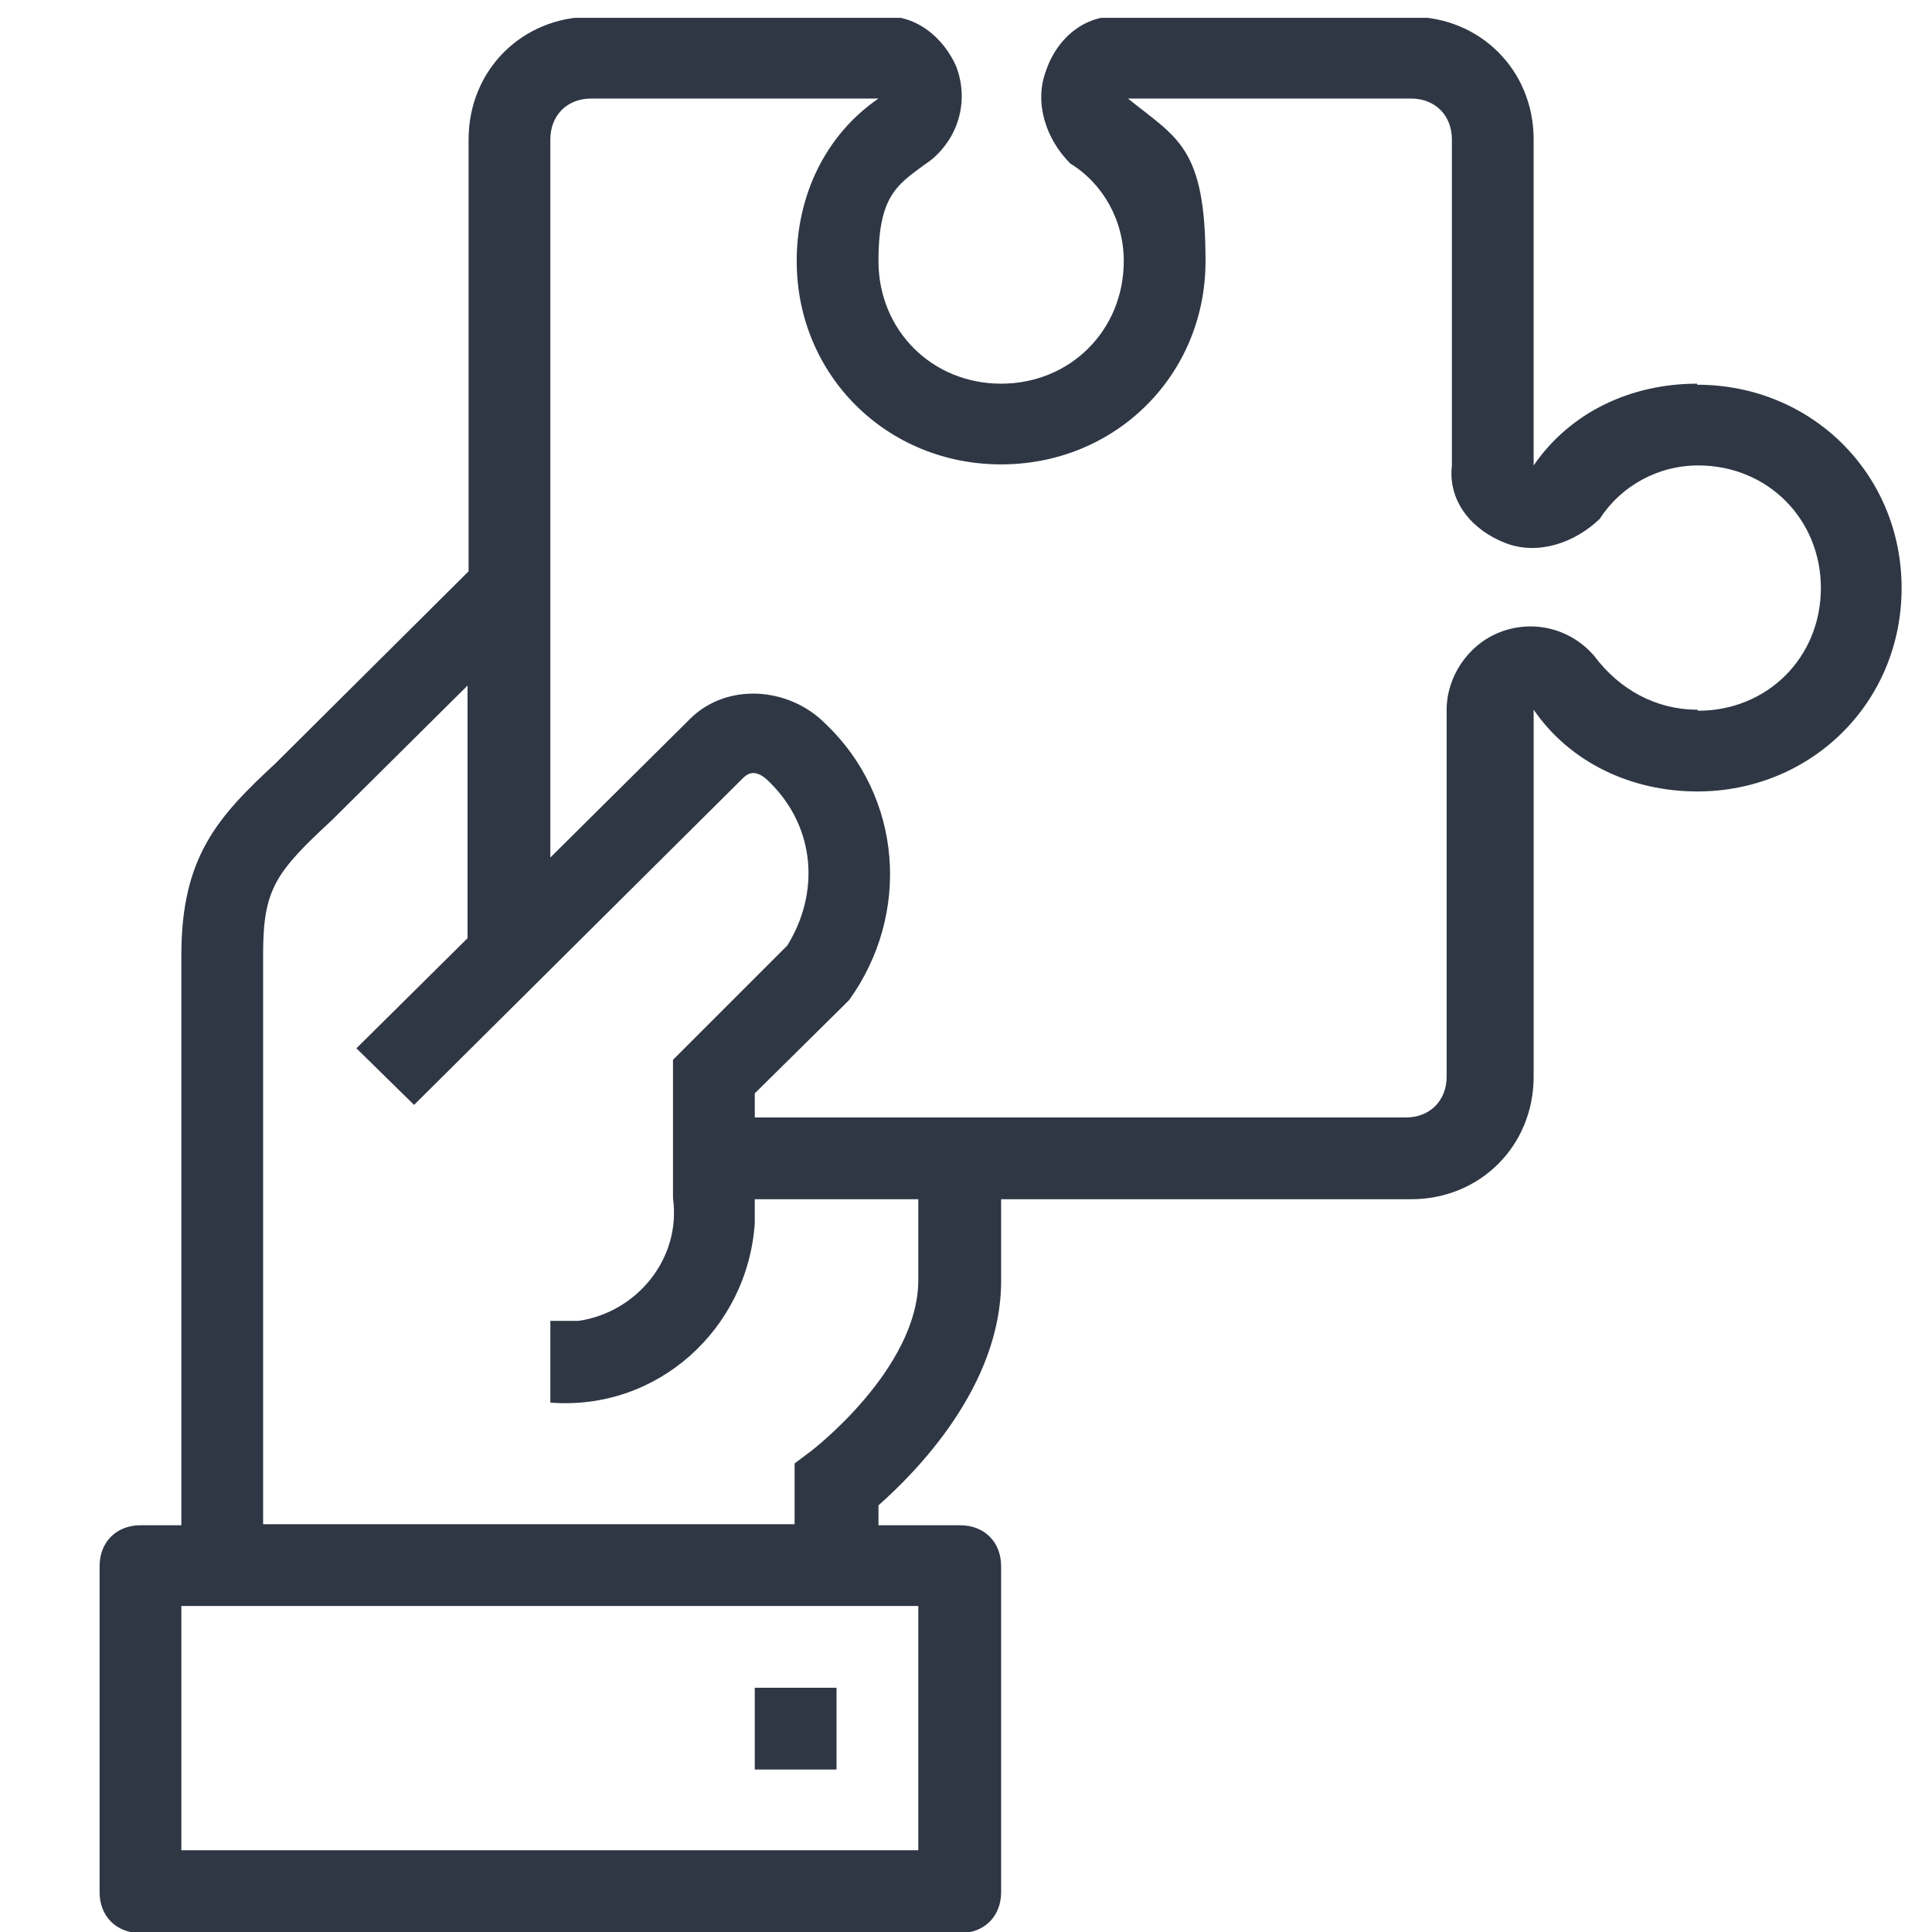 <?xml version="1.0" encoding="UTF-8"?>
<svg xmlns="http://www.w3.org/2000/svg" version="1.1" xmlns:xlink="http://www.w3.org/1999/xlink" viewBox="0 0 184.3 184.3">
  <defs>
    <style>
      .cls-1 {
        fill: none;
      }

      .cls-2 {
        fill: #2f3745;
      }

      .cls-3 {
        clip-path: url(#clippath);
      }
    </style>
    <clipPath id="clippath">
      <rect class="cls-1" x="9.5" y="1.7" width="171.9" height="182.6"/>
    </clipPath>
  </defs>
  <!-- Generator: Adobe Illustrator 28.7.1, SVG Export Plug-In . SVG Version: 1.2.0 Build 142)  -->
  <g>
    <g id="Layer_1">
      <g class="cls-3">
        <g>
          <path class="cls-2" d="M72,161h7.8v7.8h-7.8v-7.8Z"/>
          <path class="cls-2" d="M161.9,36.6c-6.3,0-12.1,2.7-15.6,7.8V13.3c0-6.6-5.1-11.7-11.7-11.7h-27.4c-3.5-.4-6.3,1.9-7.4,5.1-1.2,3.1,0,6.6,2.3,8.9,3.1,1.9,5.1,5.4,5.1,9.3,0,6.6-5.1,11.7-11.7,11.7s-11.7-5.1-11.7-11.7,2-7.4,5.1-9.7c2.7-2.3,3.5-5.8,2.3-8.9-1.2-2.7-3.9-5.1-7.4-4.7h-27.4c-6.6,0-11.7,5.1-11.7,11.7v41.2l-18.4,18.3c-5.5,5.1-9,8.9-9,18.3v54.4h-3.9c-2.3,0-3.9,1.6-3.9,3.9v31.1c0,2.3,1.6,3.9,3.9,3.9h78.2c2.3,0,3.9-1.6,3.9-3.9v-31.1c0-2.3-1.6-3.9-3.9-3.9h-7.8v-1.9c3.5-3.1,11.7-11.3,11.7-21.4v-7.8h39.1c6.6,0,11.7-5.1,11.7-11.7v-35c3.5,5.1,9.4,7.8,15.6,7.8,10.9,0,19.5-8.5,19.5-19.4s-8.6-19.4-19.5-19.4ZM87.6,153.2v23.3H17.3v-23.3h70.3ZM87.6,122.1c0,8.5-10.2,16.3-10.2,16.3l-1.6,1.2v5.8H25.1v-54.4c0-6.2,1.2-7.8,6.6-12.8l12.9-12.8v24.1l-10.6,10.5,5.5,5.4,31.3-31.1c.4-.4,1.2-1.2,2.7.4,4.3,4.3,4.7,10.5,1.6,15.5l-10.9,10.9v13.2c.8,5.8-3.5,10.9-9,11.7h-2.7v7.8c10.2.8,18.8-7,19.5-17.1v-2.3h15.6v7.8ZM161.9,67.7c-3.9,0-7.4-1.9-9.8-5.1-2.3-2.7-5.9-3.5-9-2.3-3.1,1.2-5.1,4.3-5.1,7.4v35c0,2.3-1.6,3.9-3.9,3.9h-62.1v-2.3l8.6-8.5.4-.4c5.9-8.2,5.1-19.4-2.3-26.4-3.5-3.5-9.4-3.9-12.9-.4l-.4.4-12.9,12.8V13.3c0-2.3,1.6-3.9,3.9-3.9h27.4c-5.1,3.5-7.8,9.3-7.8,15.5,0,10.9,8.6,19.4,19.5,19.4s19.5-8.5,19.5-19.4-2.7-11.7-7.4-15.5h27c2.3,0,3.9,1.6,3.9,3.9v31.1c-.4,3.5,2,6.2,5.1,7.4,3.1,1.2,6.6,0,9-2.3,2-3.1,5.5-5.1,9.4-5.1,6.6,0,11.7,5.1,11.7,11.7s-5.1,11.7-11.7,11.7Z"/>
        </g>
      </g>
    </g>
  </g>
</svg>